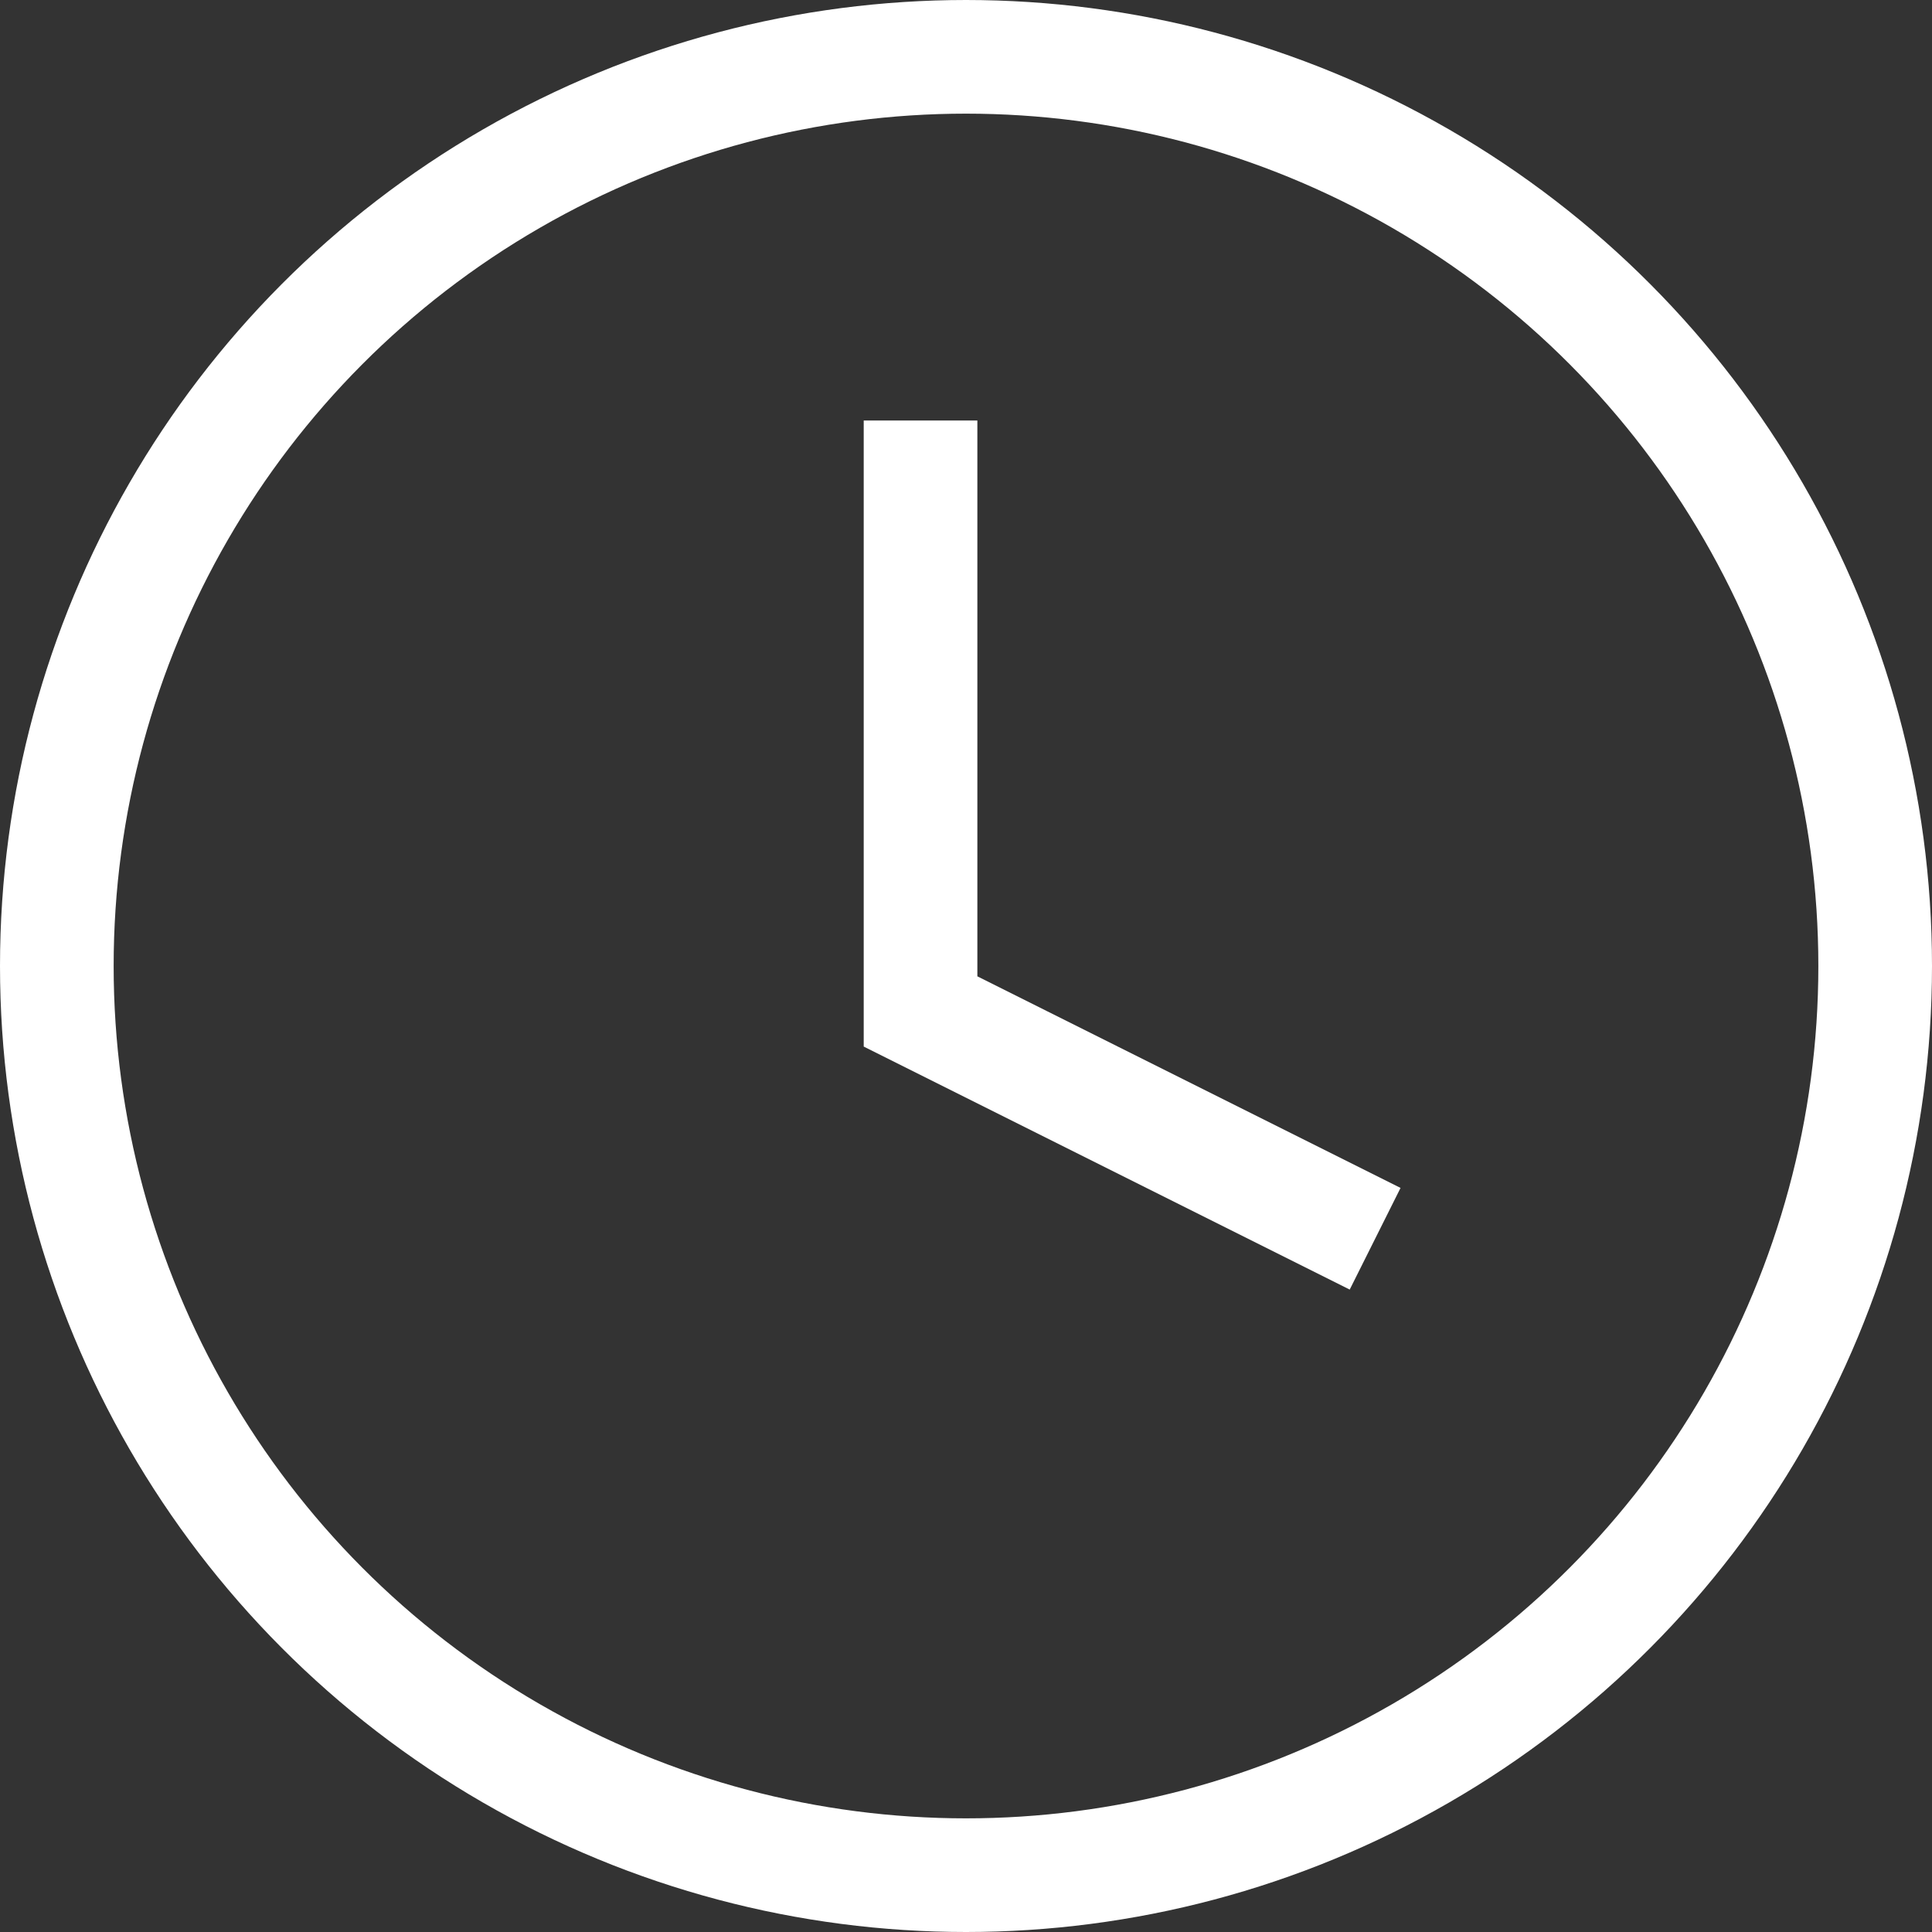 <svg xmlns="http://www.w3.org/2000/svg" width="17" height="17" viewBox="0 0 17 17">
  <rect x="0" y="0" width="17" height="17" fill="#333333" stroke="none"/>
  <g id="clock" transform="translate(-1.5 -1.5)">
    <path id="Path_2771" data-name="Path 2771" d="M11.5,6v5.2l4,2" transform="translate(-1.9 -0.8)" fill="none" stroke="#fff" stroke-width="1"/>
    <circle id="Ellipse_508" data-name="Ellipse 508" cx="8" cy="8" r="8" transform="translate(2 2)" fill="none" stroke="#fff" stroke-width="1"/>
  </g>
</svg>
